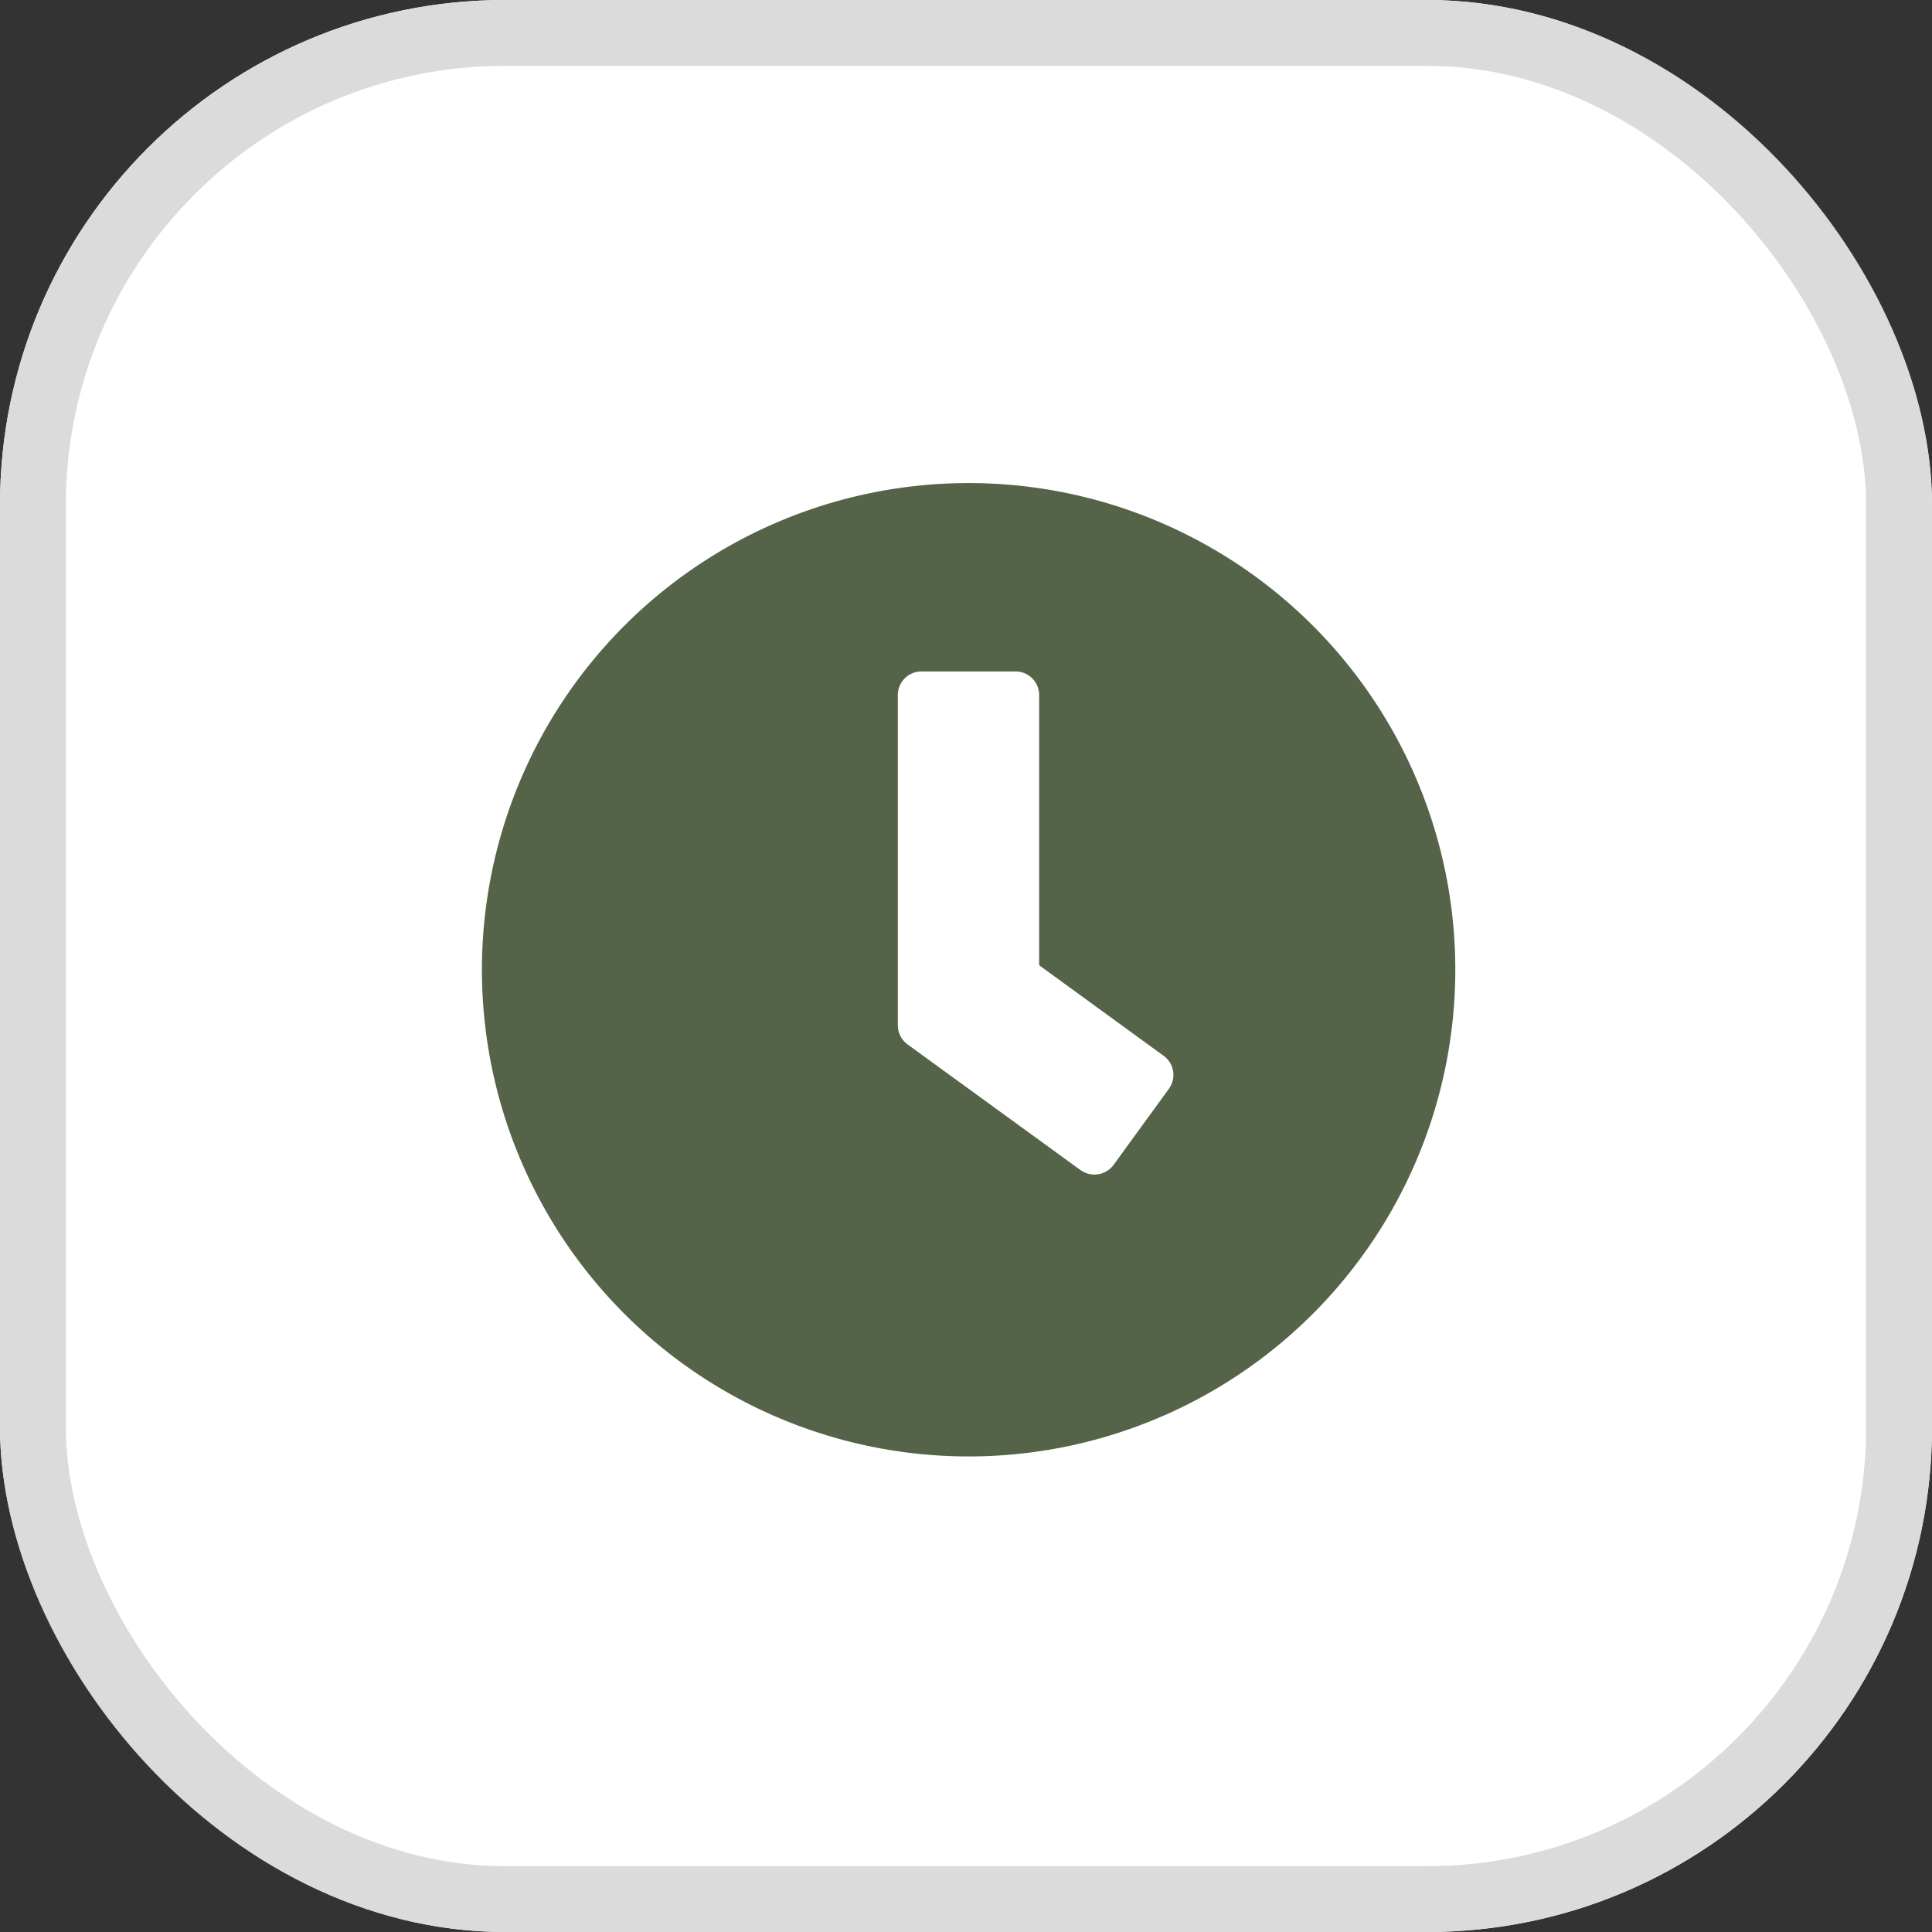 <svg xmlns="http://www.w3.org/2000/svg" width="88" height="88" viewBox="0 0 88 88">
  <rect x="0" y="0" width="88" height="88" fill="#333333" stroke="none"/>
  <g id="Icon_time" data-name="Icon time" transform="translate(-0.344)">
    <g id="Rectangle_31" data-name="Rectangle 31" transform="translate(0.344)" fill="#fff" stroke="#dbdbdb" stroke-width="3">
      <rect width="88" height="88" rx="23" stroke="none"/>
      <rect x="1.5" y="1.5" width="85" height="85" rx="21.5" fill="none"/>
    </g>
    <path id="Icon_awesome-clock" data-name="Icon awesome-clock" d="M22.73.563A22.168,22.168,0,1,0,44.9,22.73,22.164,22.164,0,0,0,22.73.563Zm5.1,31.294-7.884-5.73a1.08,1.08,0,0,1-.438-.867V10.216a1.076,1.076,0,0,1,1.073-1.073h4.291a1.076,1.076,0,0,1,1.073,1.073V22.525l5.676,4.13a1.072,1.072,0,0,1,.232,1.5l-2.521,3.468A1.08,1.08,0,0,1,27.834,31.856Z" transform="translate(21.731 21.44)" fill="#556448"/>
  </g>
</svg>
